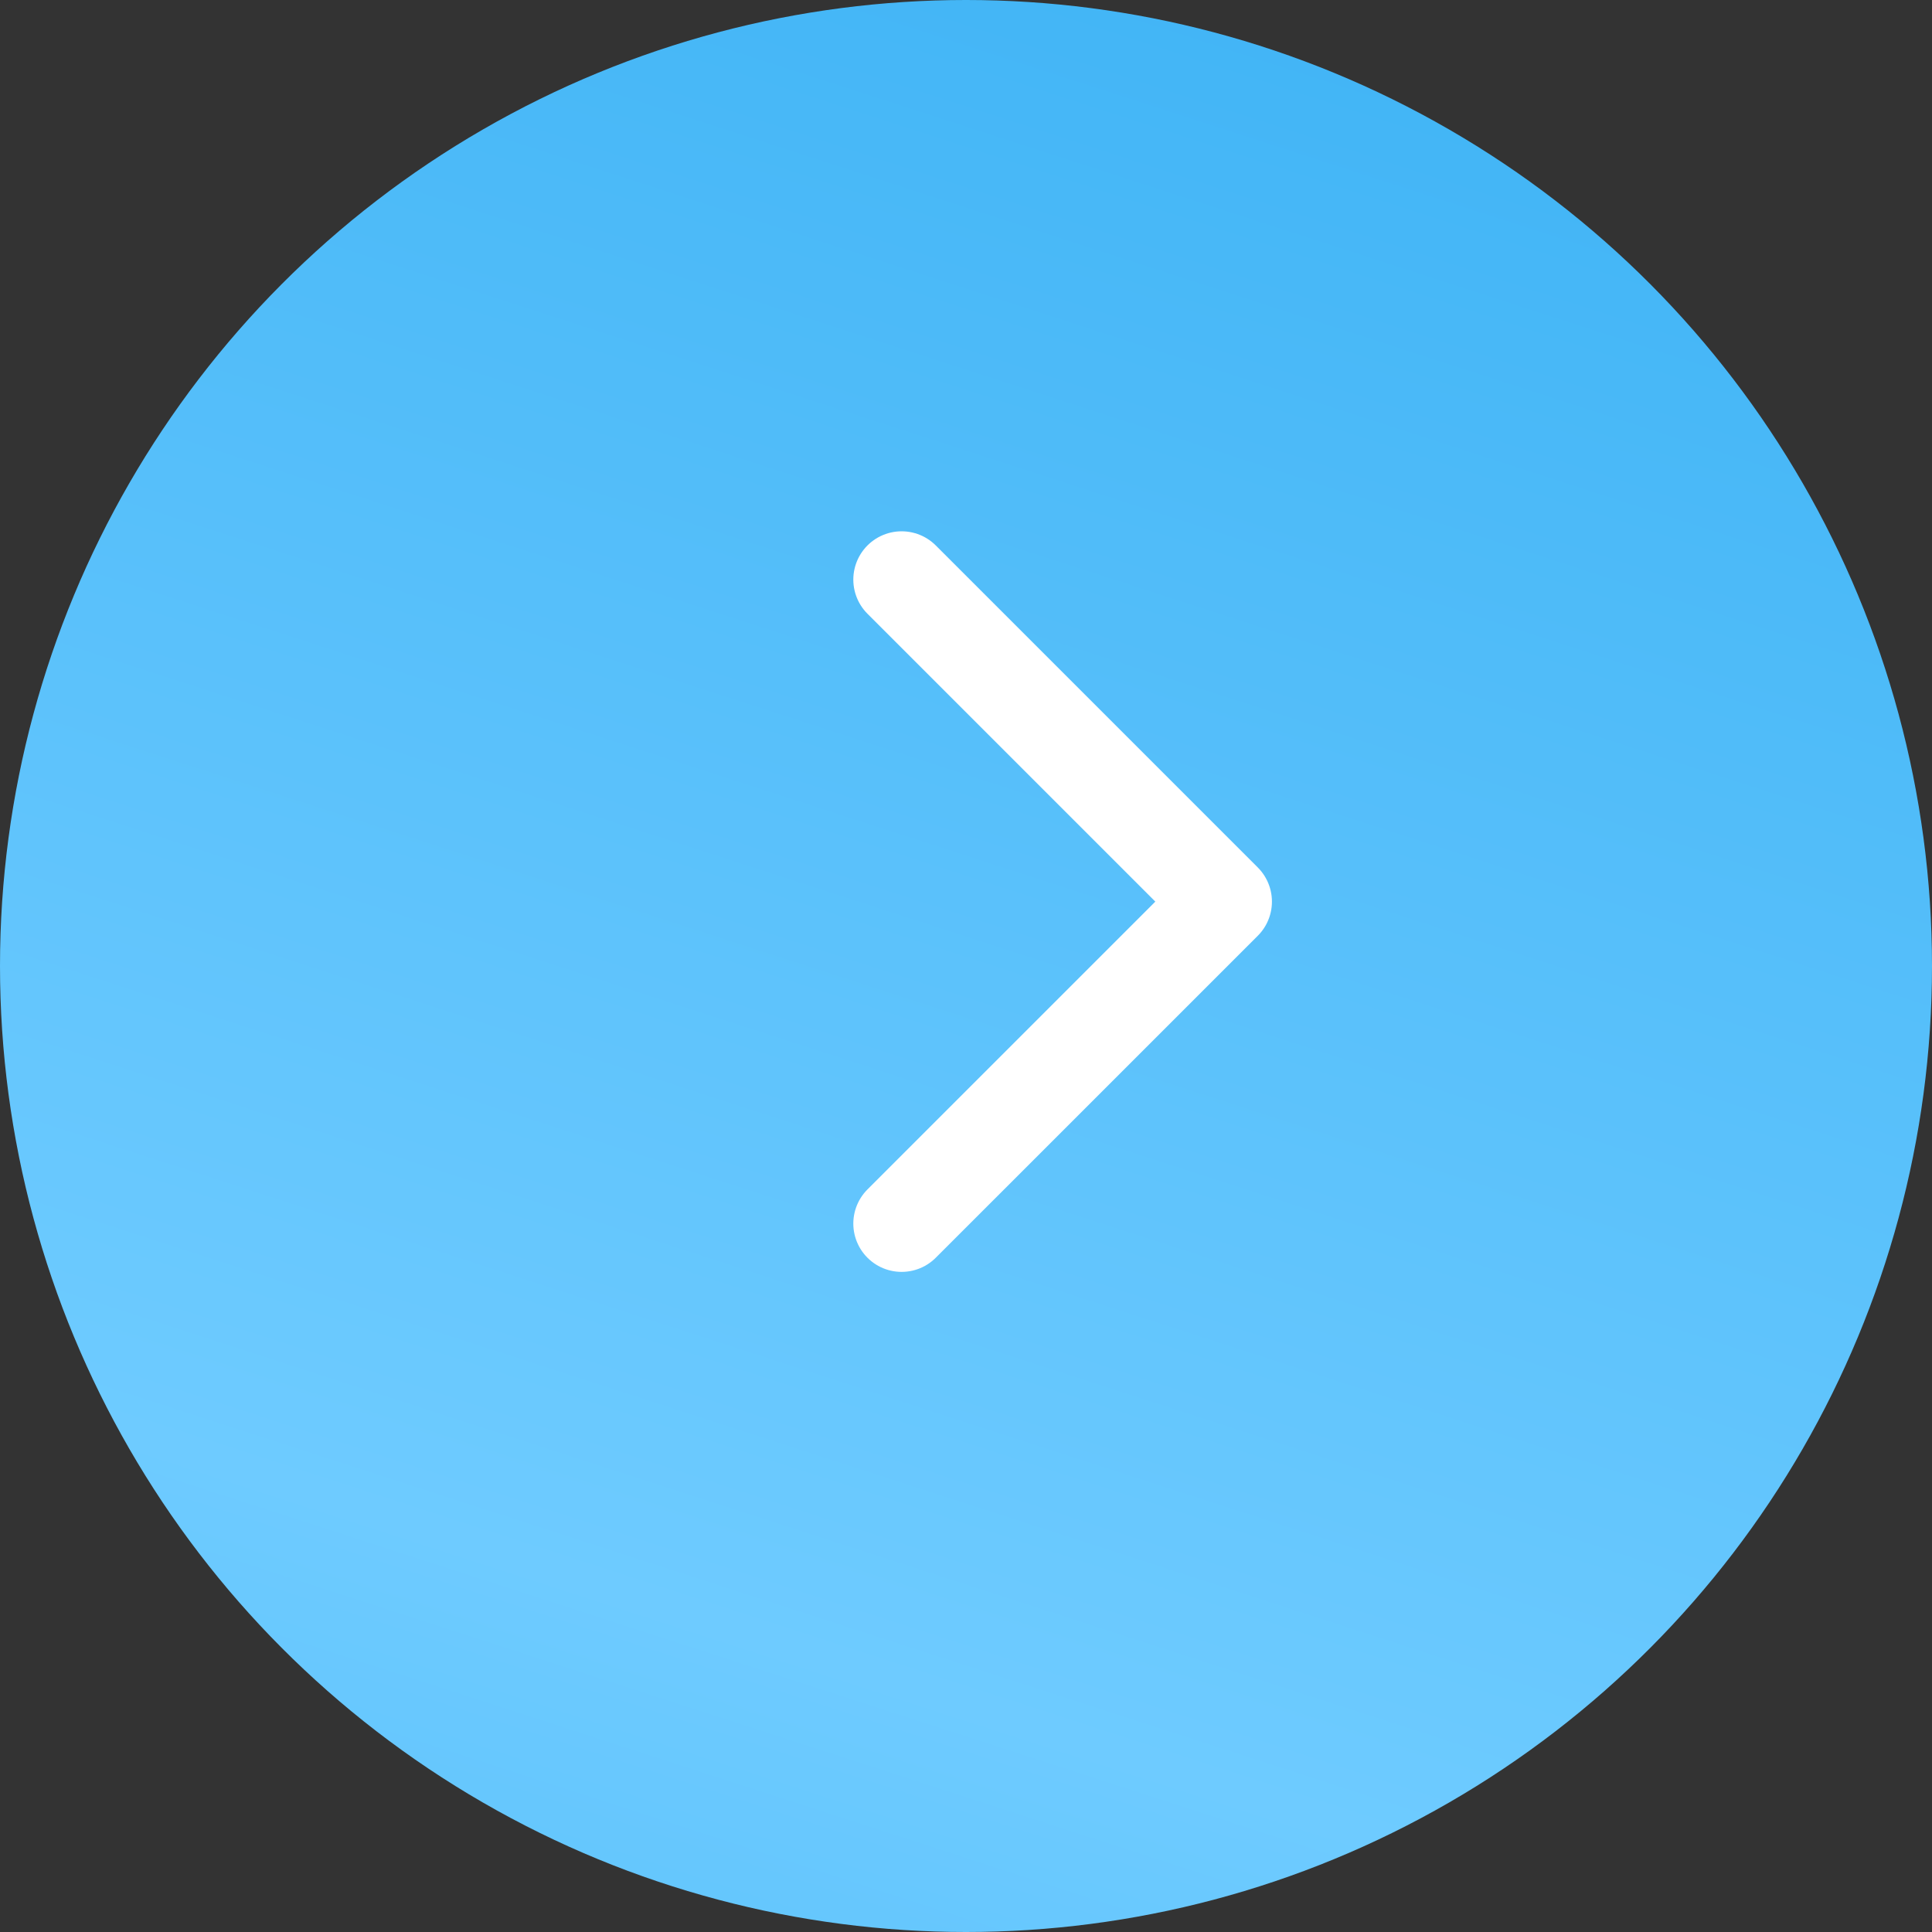 <svg width="40" height="40" viewBox="0 0 40 40" fill="none" xmlns="http://www.w3.org/2000/svg">
<rect x="0" y="0" width="40" height="40" fill="#333333" stroke="none"/>
<circle r="20" transform="matrix(-1 0 0 1 20 20)" fill="url(#paint0_linear_465_100)"/>
<path d="M18.667 25.333L25.334 18.667L18.667 12" stroke="white" stroke-width="2" stroke-linecap="round" stroke-linejoin="round"/>
<defs>
<linearGradient id="paint0_linear_465_100" x1="-17.778" y1="-27.556" x2="9.845" y2="57.582" gradientUnits="userSpaceOnUse">
<stop stop-color="#34AEF3"/>
<stop offset="0.517" stop-color="#6ECBFF"/>
<stop offset="0.905" stop-color="#34AEF3"/>
</linearGradient>
</defs>
</svg>
